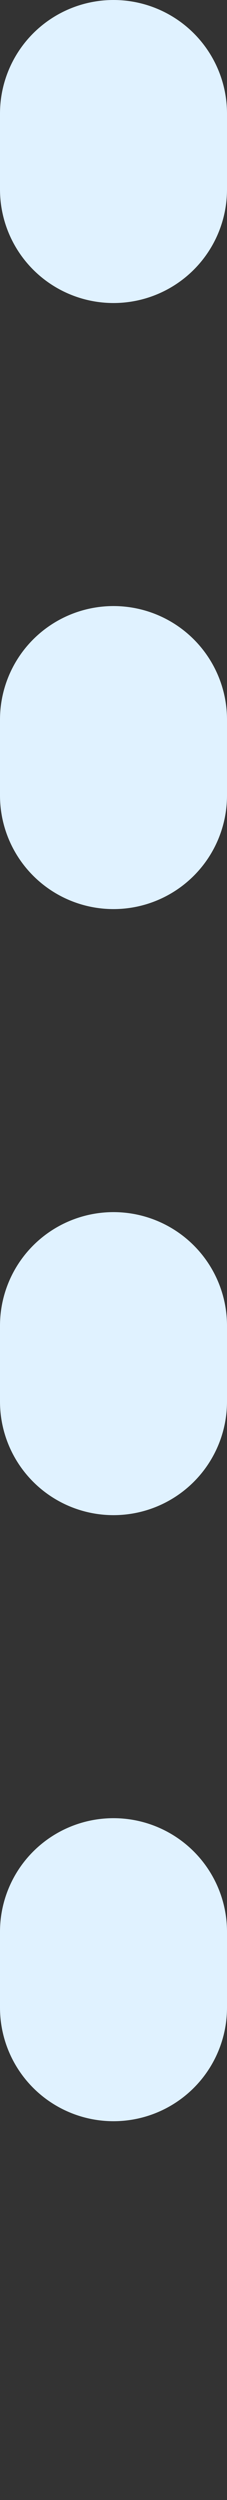 <?xml version="1.0" encoding="UTF-8"?> <svg xmlns="http://www.w3.org/2000/svg" width="3" height="33" viewBox="0 0 3 33" fill="none"><rect x="0" y="0" width="3" height="33" fill="#333333" stroke="none"/> <line x1="1.5" y1="1.5" x2="1.5" y2="31.5" stroke="#E0F2FF" stroke-width="3" stroke-linecap="round" stroke-dasharray="1 7"></line> </svg> 